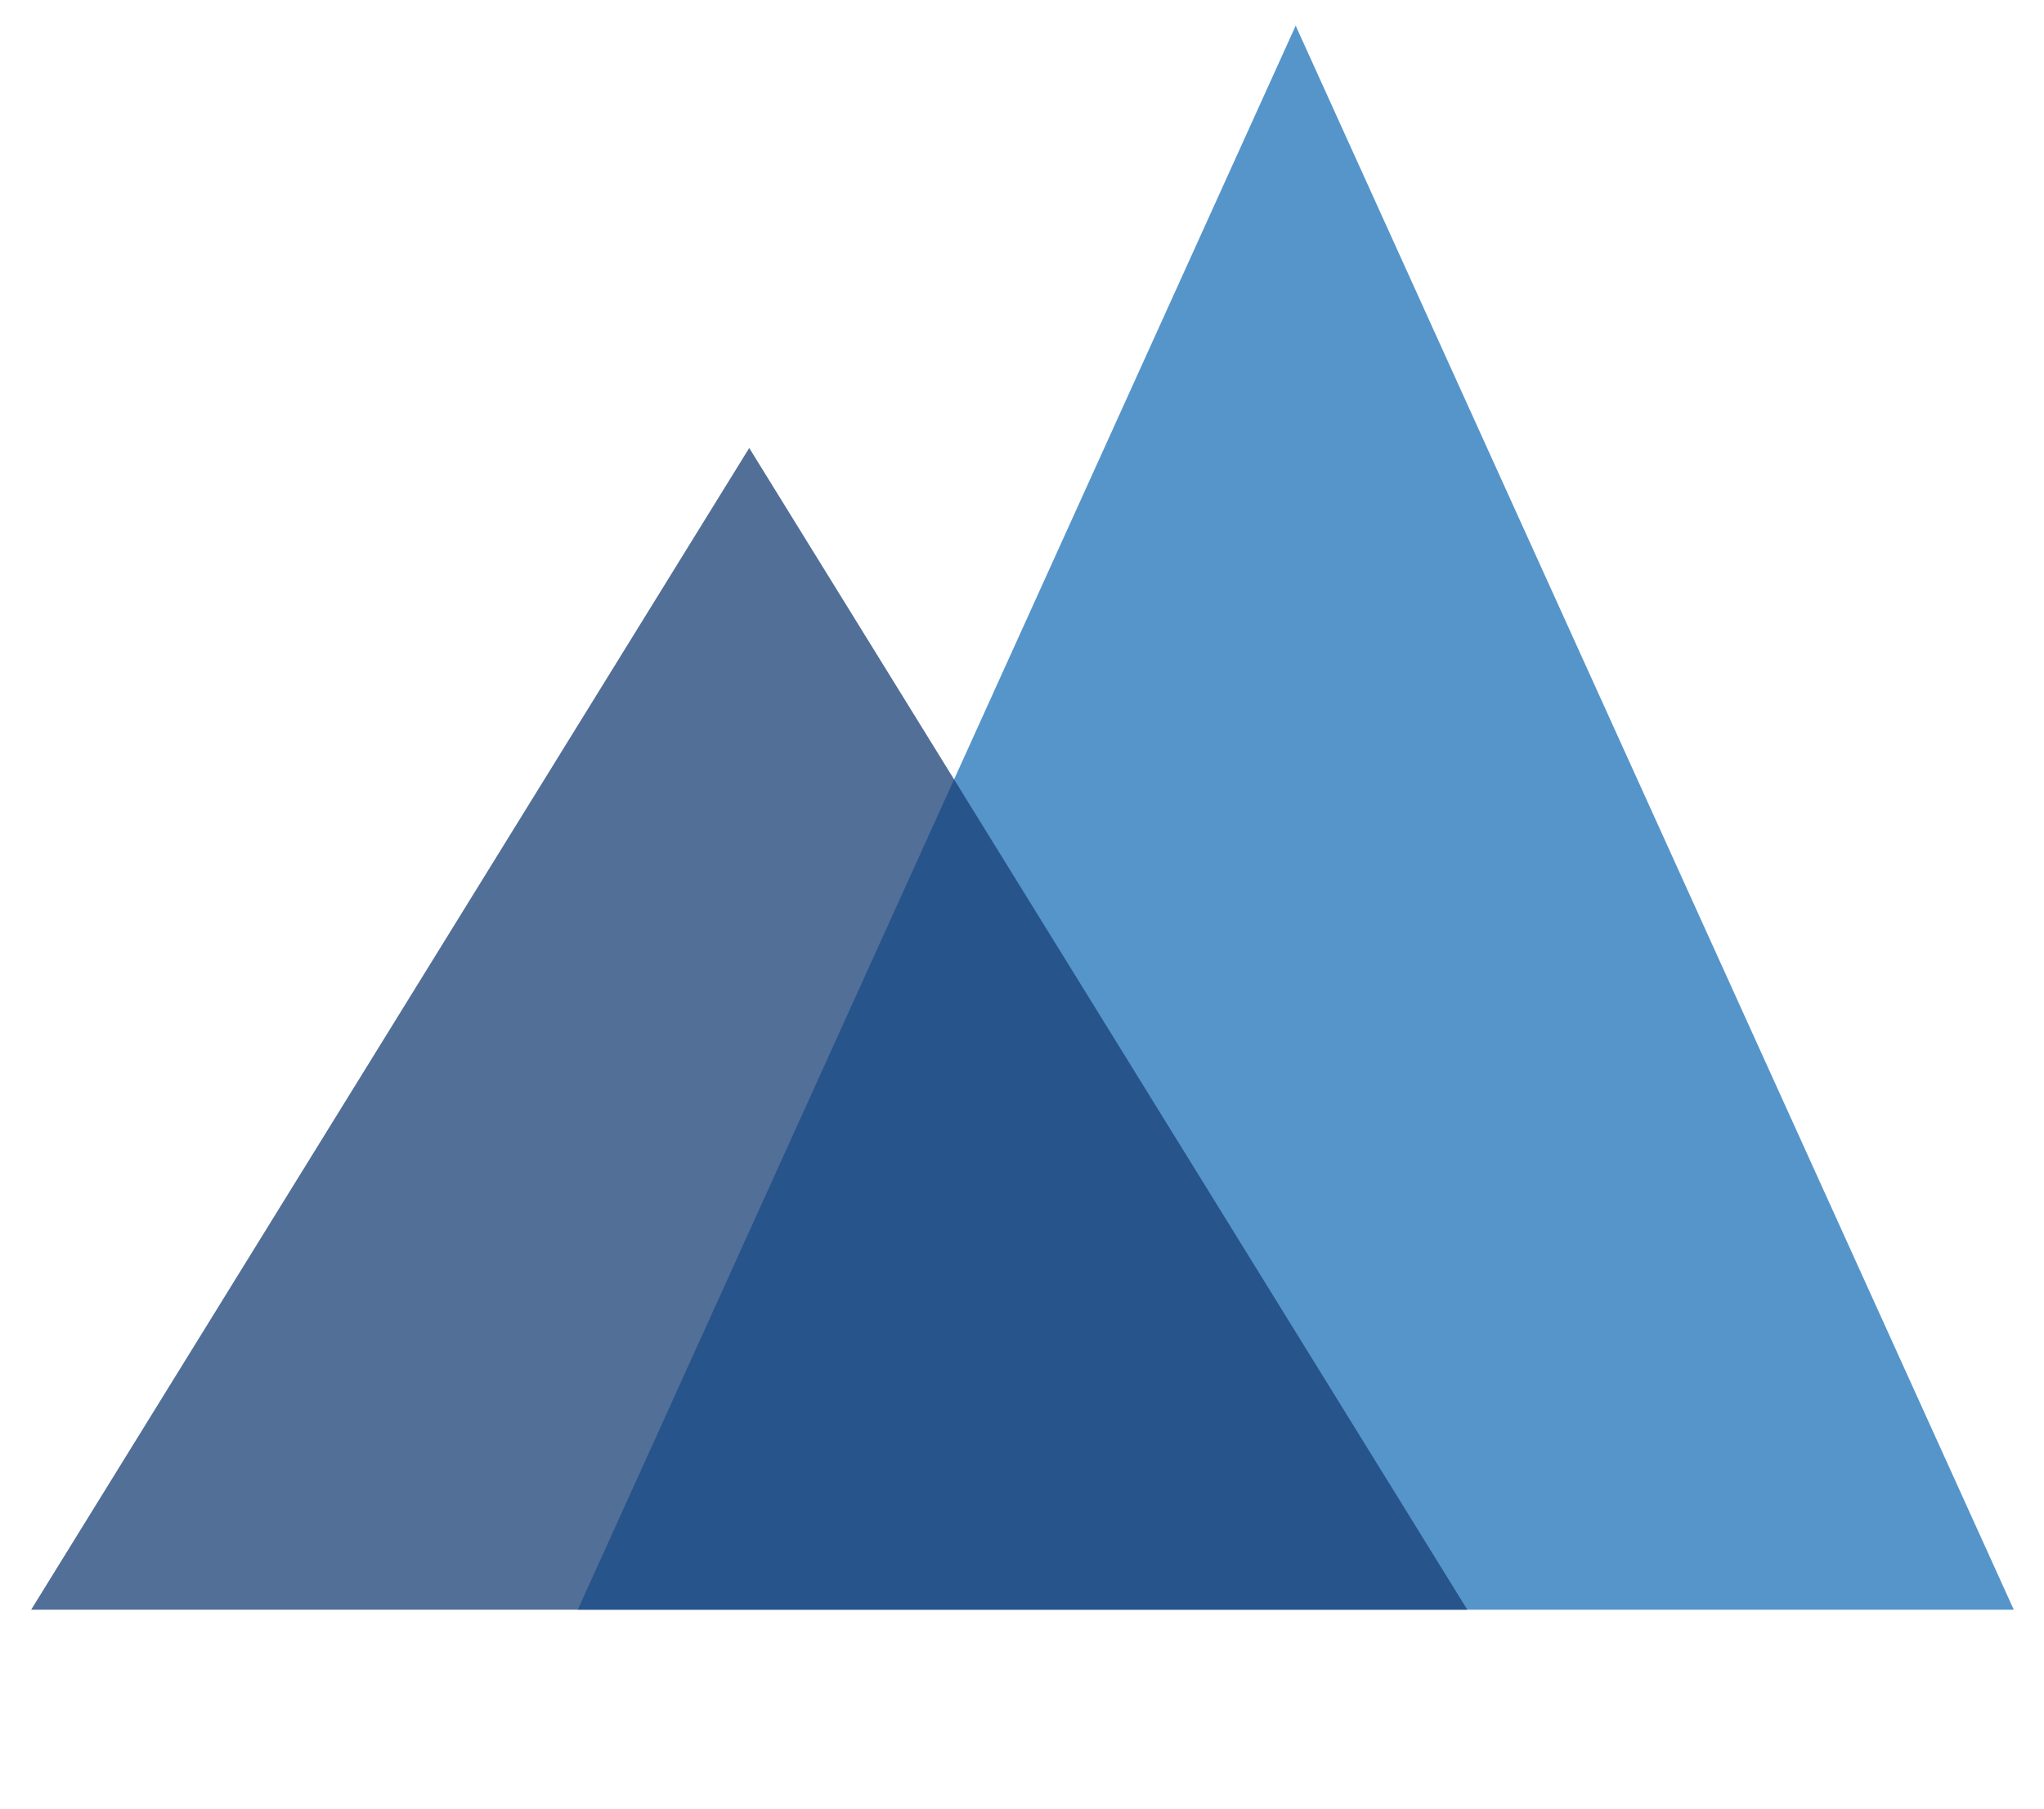 <?xml version="1.0" encoding="utf-8"?>
<!-- Generator: Adobe Illustrator 24.2.3, SVG Export Plug-In . SVG Version: 6.00 Build 0)  -->
<svg xmlns:xlink="http://www.w3.org/1999/xlink" version="1.1" id="Layer_1" xmlns="http://www.w3.org/2000/svg"
     viewBox="0 0 113 100">
    <style type="text/css">
        .st0{opacity:0.75;fill:#1D71B8;}
        .st1{opacity:0.75;fill:#193F76;}
        .st2{opacity:0.75;fill:#83D0F5;}
    </style>
    <g>
        <polygon class="st0" points="31.94,88.97 71.63,1.42 111.33,88.97"/>
        <polygon class="st1" points="1.72,88.97 41.42,24.76 81.12,88.97"/>
    </g>
</svg>
